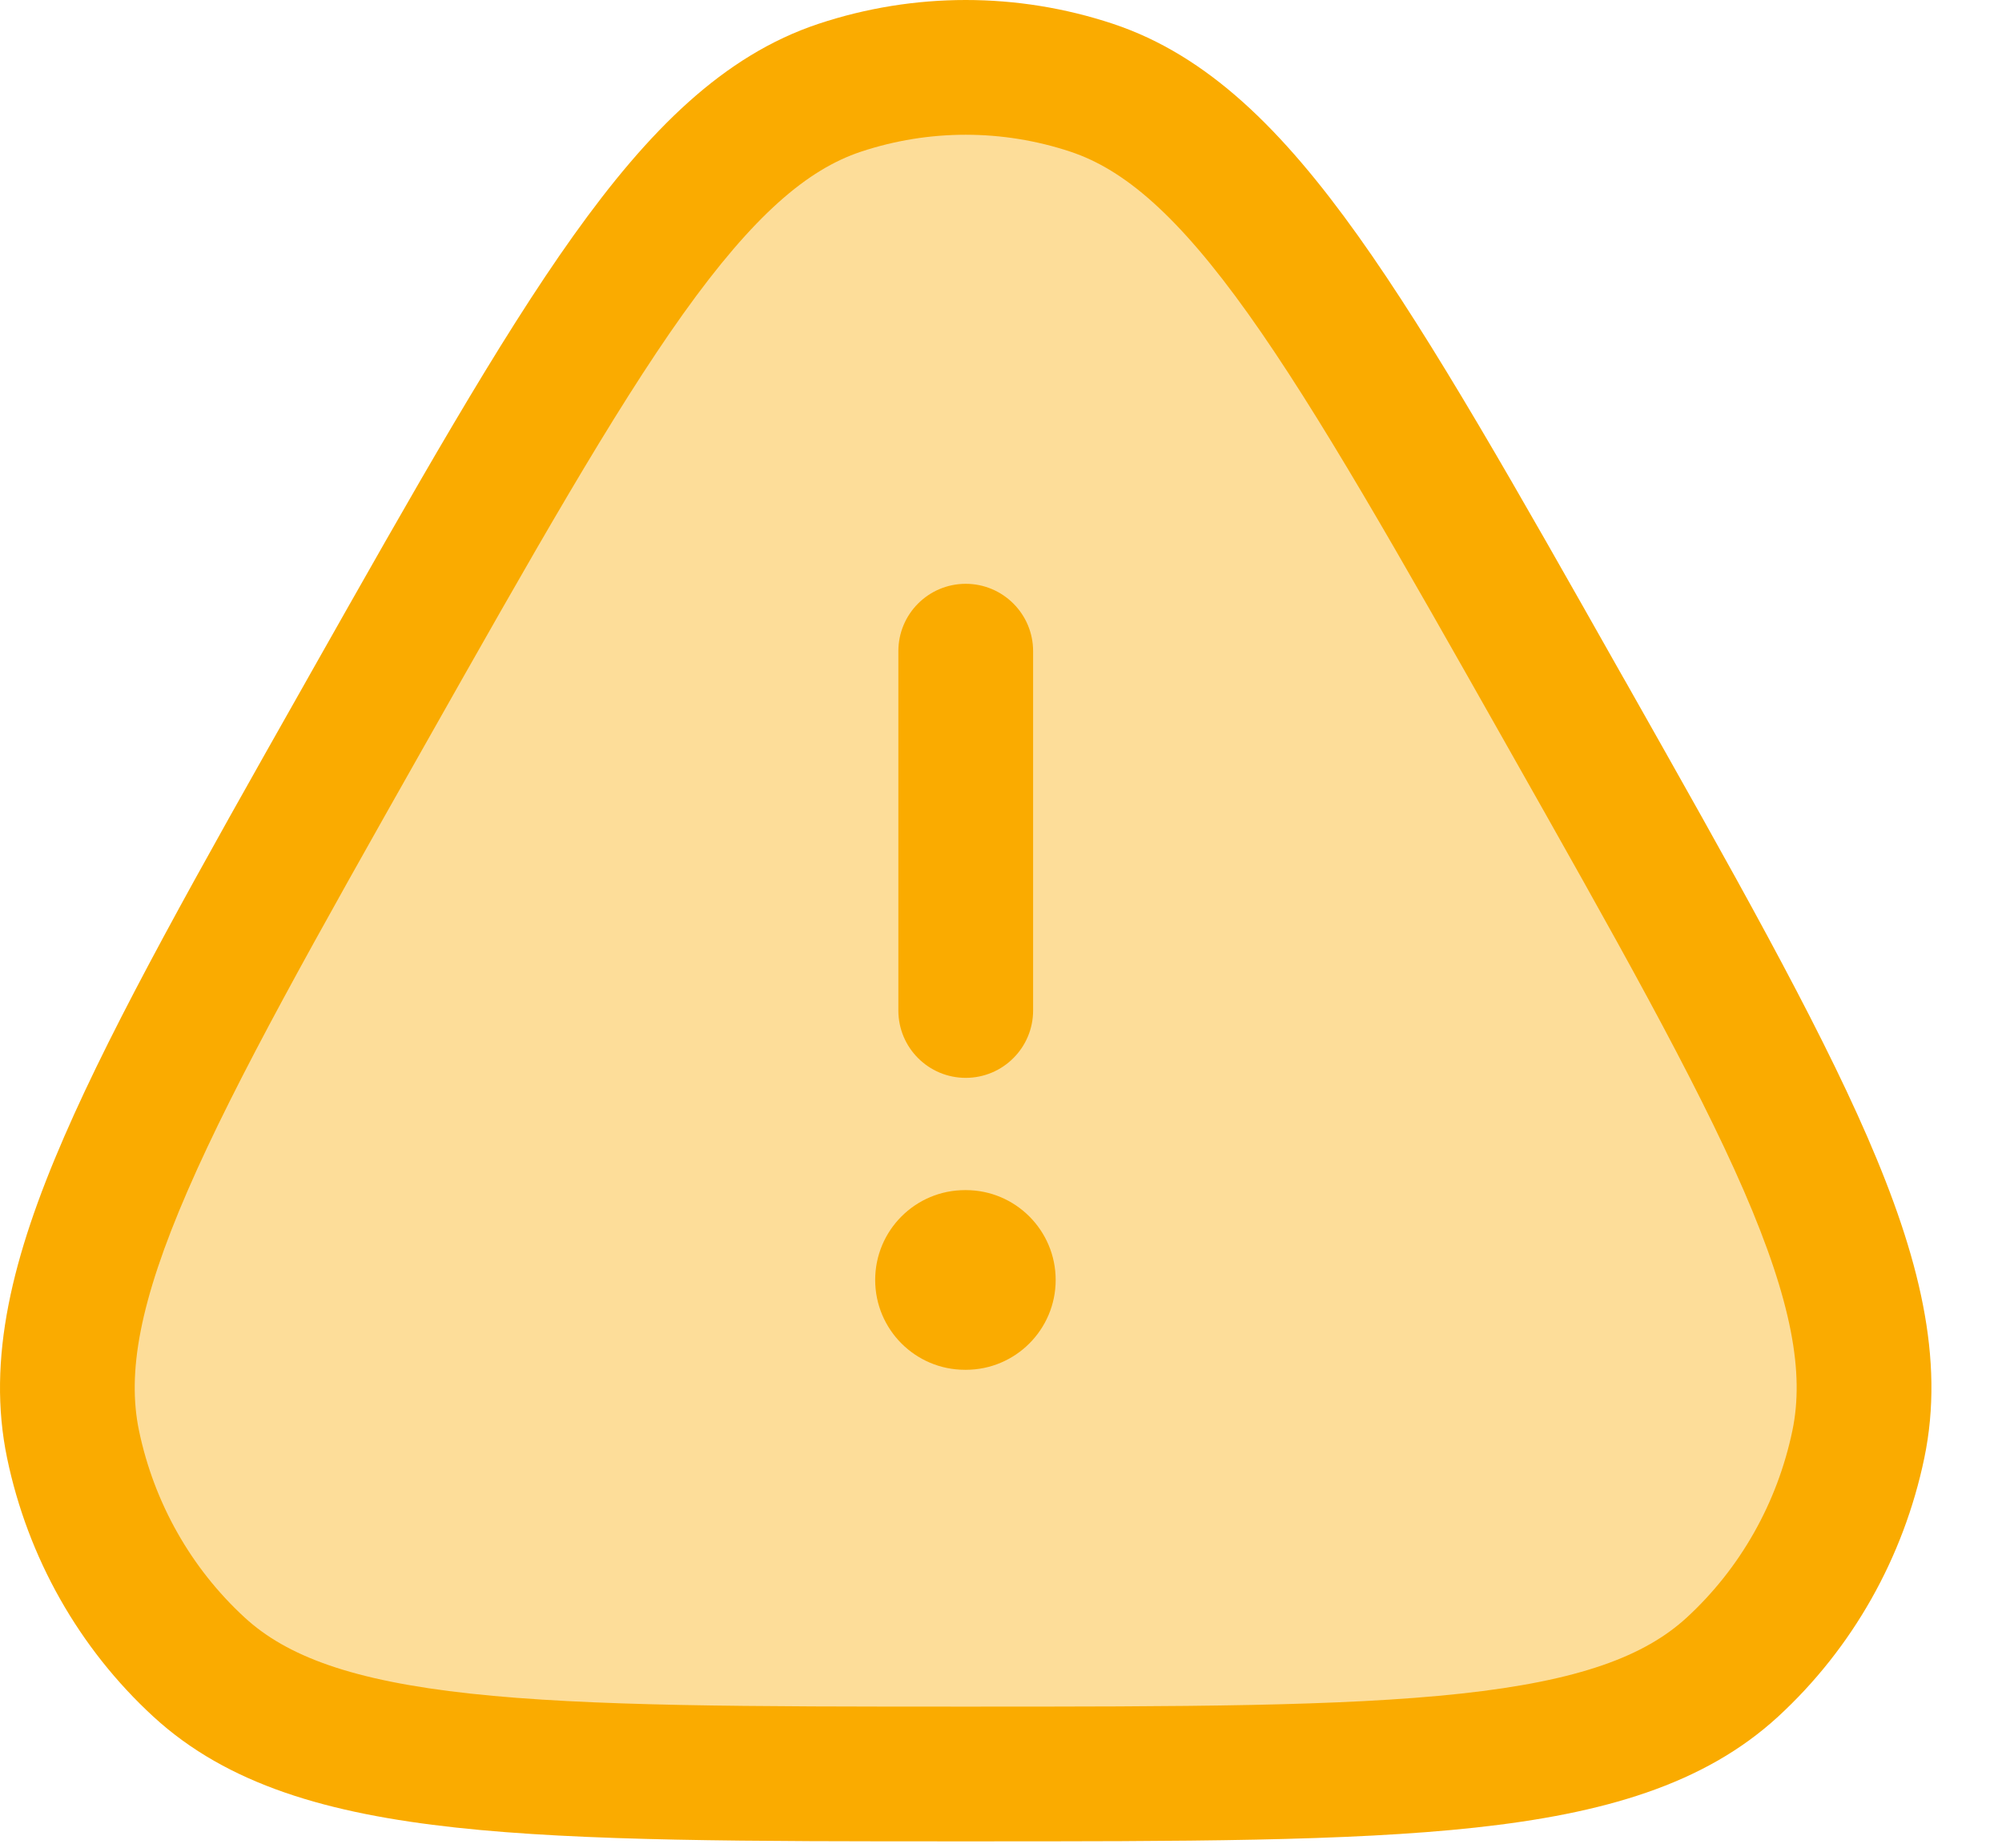 <svg width="26" height="24" viewBox="0 0 26 24" fill="none" xmlns="http://www.w3.org/2000/svg">
<path opacity="0.4" d="M4.75 9.255C7.566 4.272 8.974 1.781 10.906 1.14C11.969 0.787 13.114 0.787 14.177 1.14C16.109 1.781 17.517 4.272 20.333 9.255C23.149 14.238 24.557 16.729 24.135 18.759C23.902 19.876 23.33 20.889 22.499 21.653C20.989 23.042 18.174 23.042 12.542 23.042C6.91 23.042 4.094 23.042 2.584 21.653C1.754 20.889 1.181 19.876 0.949 18.759C0.526 16.729 1.934 14.238 4.75 9.255Z" fill="#FAAB00"/>
<path d="M11.366 16.625C11.366 15.981 11.888 15.458 12.533 15.458H12.543C13.187 15.458 13.71 15.981 13.71 16.625C13.71 17.269 13.187 17.792 12.543 17.792H12.533C11.888 17.792 11.366 17.269 11.366 16.625Z" fill="#FAAB00"/>
<path d="M11.667 13.125C11.667 13.608 12.058 14 12.542 14C13.025 14 13.417 13.608 13.417 13.125V8.458C13.417 7.975 13.025 7.583 12.542 7.583C12.058 7.583 11.667 7.975 11.667 8.458V13.125Z" fill="#FAAB00"/>
<path fill-rule="evenodd" clip-rule="evenodd" d="M10.631 0.309C11.873 -0.103 13.211 -0.103 14.453 0.309C15.689 0.72 16.66 1.693 17.636 3.061C18.608 4.425 19.683 6.326 21.067 8.776L21.122 8.872C22.507 11.323 23.581 13.224 24.251 14.766C24.924 16.315 25.259 17.652 24.991 18.938C24.722 20.231 24.058 21.408 23.092 22.297C22.127 23.184 20.814 23.558 19.161 23.738C17.517 23.917 15.366 23.917 12.598 23.917H12.485C9.717 23.917 7.566 23.917 5.922 23.738C4.269 23.558 2.956 23.184 1.992 22.297C1.025 21.408 0.361 20.231 0.092 18.938C-0.175 17.652 0.16 16.315 0.833 14.766C1.502 13.224 2.576 11.323 3.962 8.872L4.016 8.776C5.401 6.326 6.475 4.425 7.447 3.061C8.423 1.693 9.394 0.72 10.631 0.309ZM13.901 1.97C13.018 1.677 12.066 1.677 11.182 1.97C10.487 2.201 9.788 2.794 8.872 4.077C7.96 5.357 6.93 7.177 5.512 9.686C4.094 12.194 3.066 14.016 2.438 15.463C1.808 16.913 1.65 17.836 1.805 18.581C2.001 19.521 2.482 20.37 3.177 21.009C3.722 21.511 4.572 21.831 6.112 21.998C7.65 22.165 9.705 22.167 12.542 22.167C15.378 22.167 17.434 22.165 18.972 21.998C20.512 21.831 21.361 21.511 21.907 21.009C22.601 20.37 23.082 19.521 23.278 18.581C23.433 17.836 23.275 16.913 22.646 15.463C22.017 14.016 20.989 12.194 19.571 9.686C18.153 7.177 17.123 5.357 16.211 4.077C15.296 2.794 14.597 2.201 13.901 1.97Z" fill="#FAAB00"/>
</svg>
